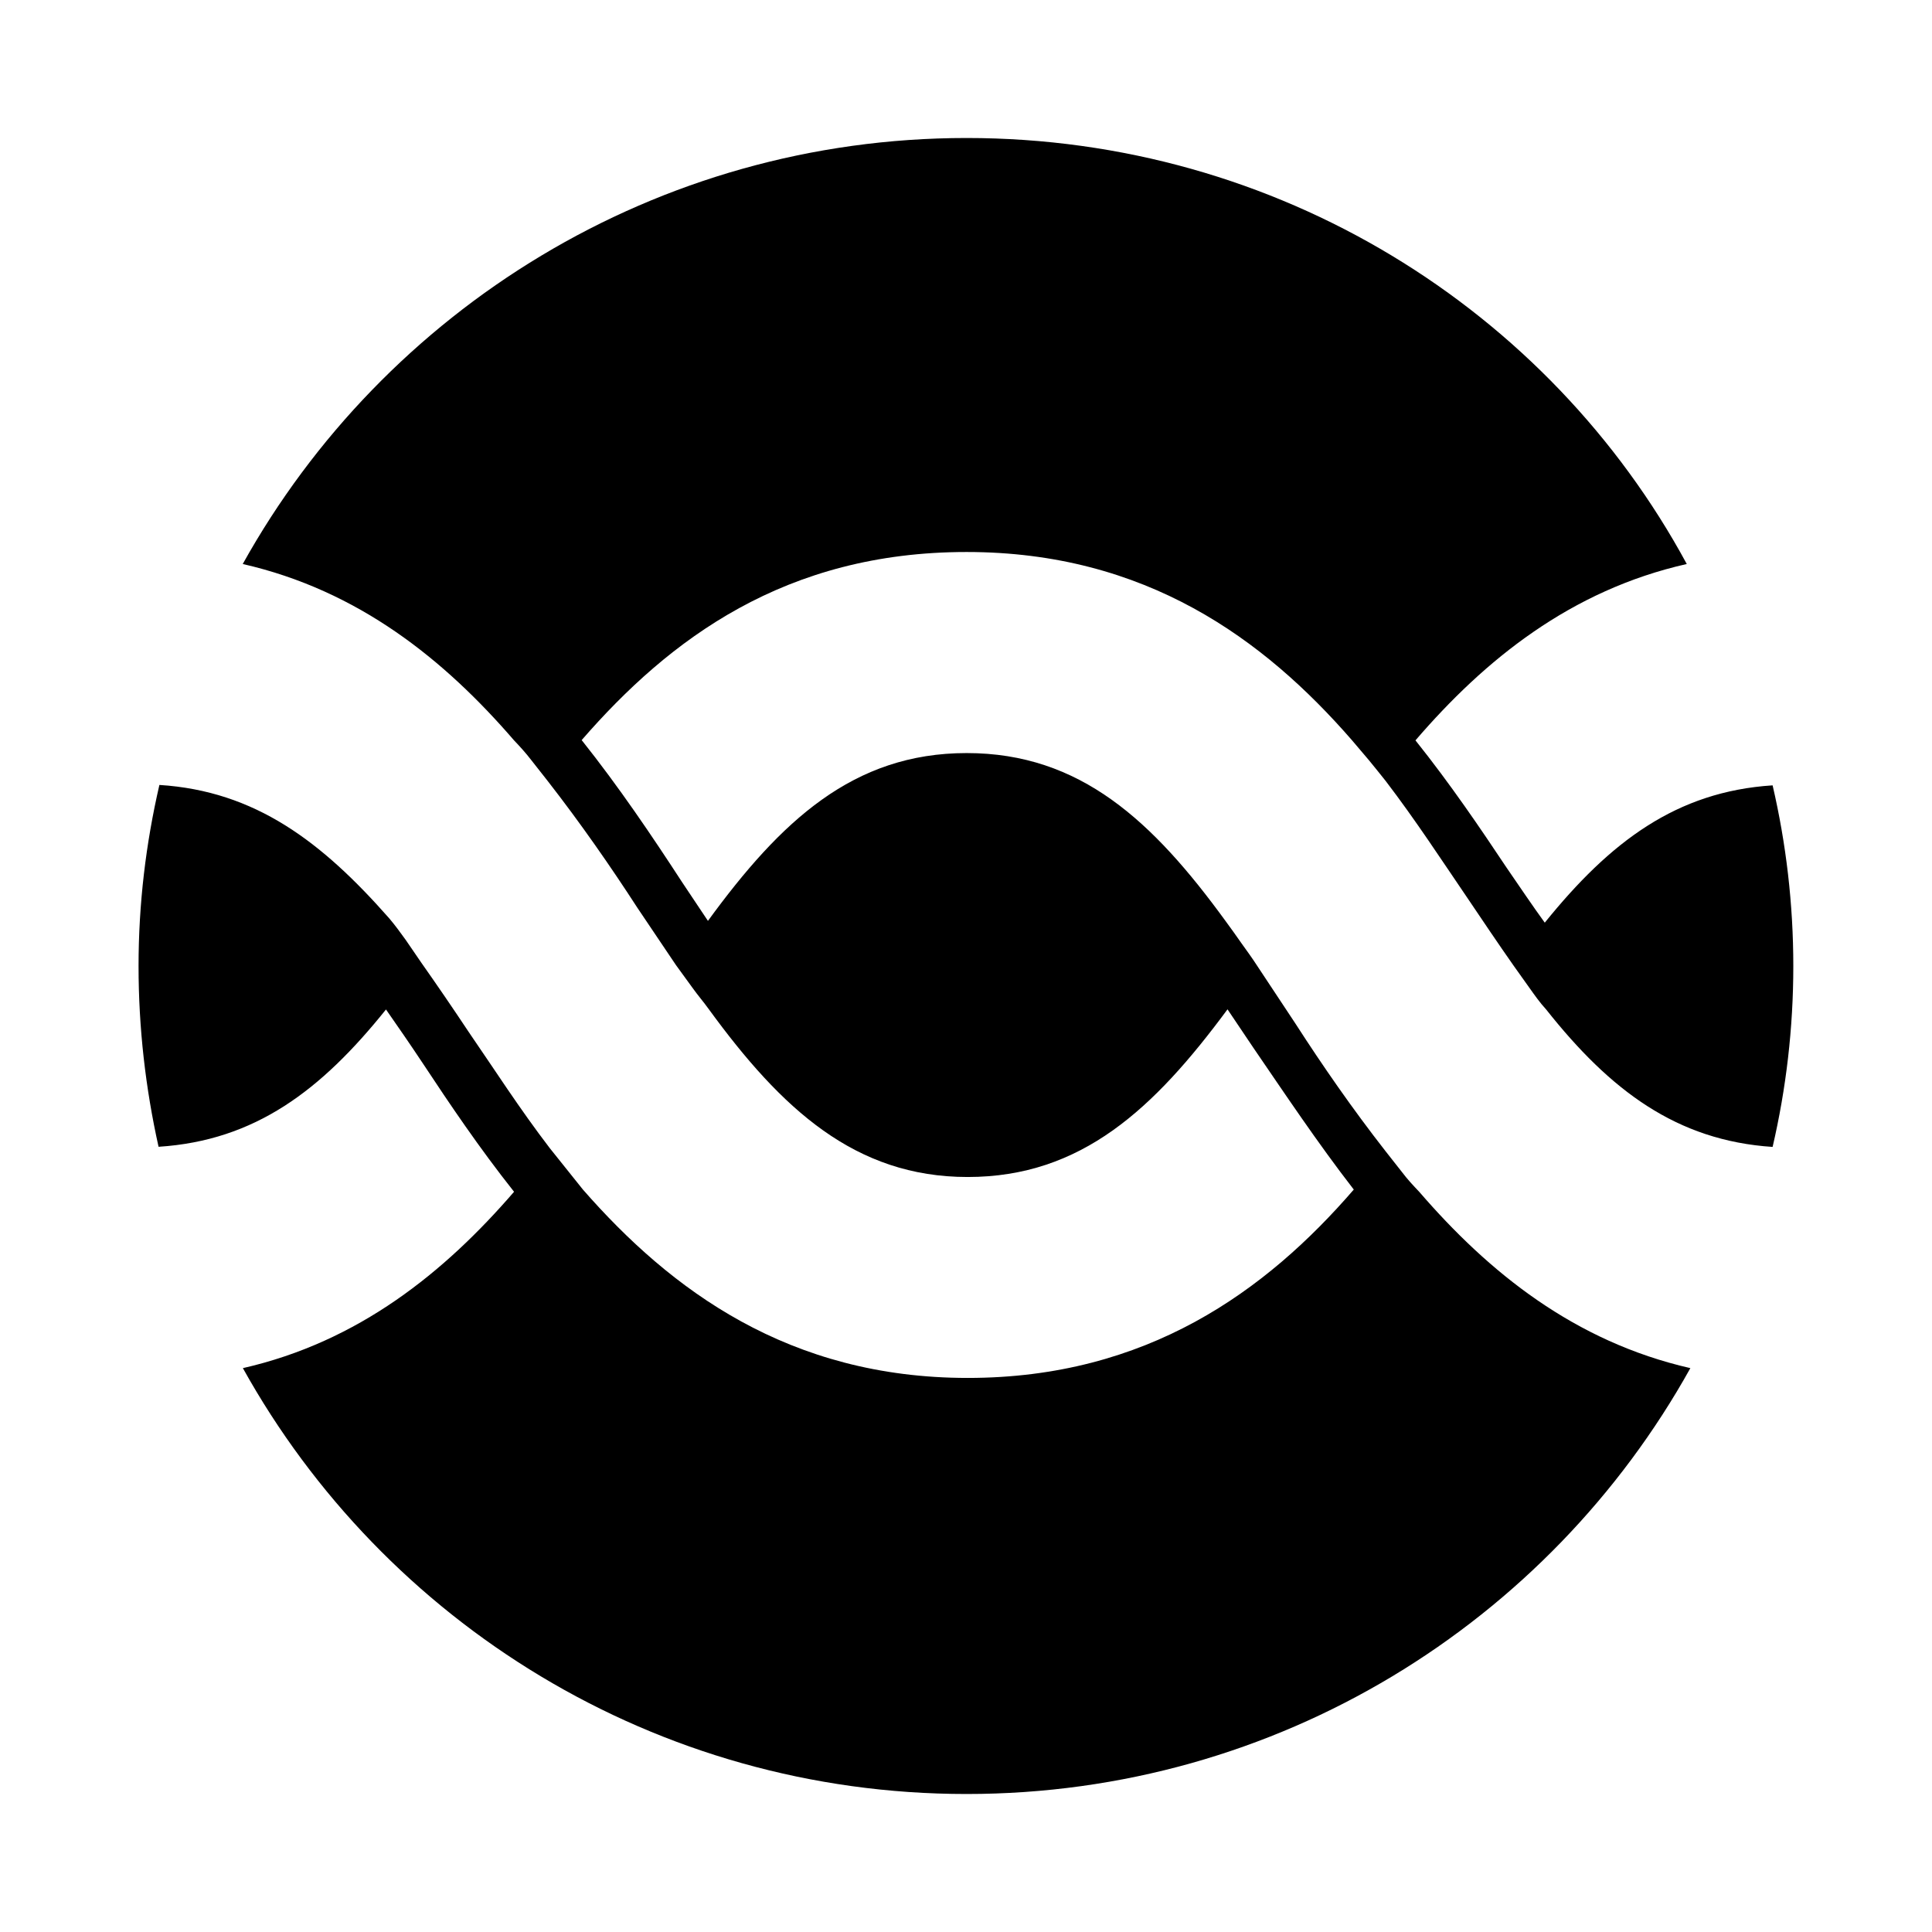 <?xml version="1.0" encoding="utf-8"?><!-- Скачано с сайта svg4.ru / Downloaded from svg4.ru -->
<svg fill="#000000" width="800px" height="800px" viewBox="0 0 14 14" role="img" focusable="false" aria-hidden="true" xmlns="http://www.w3.org/2000/svg"><path d="m 7.004,4 c 1.298,0 2.155,0.631 2.792,1.363 l 0.124,0.146 c 0.041,0.051 0.082,0.1 0.121,0.15 0.217,0.284 0.405,0.573 0.585,0.837 0.12,0.178 0.233,0.346 0.344,0.504 l 0.114,0.16 c 0.037,0.052 0.074,0.105 0.12,0.155 0.464,0.586 0.945,0.95 1.641,0.996 0.098,-0.422 0.15,-0.861 0.15,-1.31 0,-0.45 -0.052,-0.888 -0.15,-1.31 C 12.148,5.736 11.668,6.099 11.194,6.686 11.104,6.562 11.016,6.431 10.917,6.287 10.729,6.005 10.512,5.684 10.257,5.365 10.76,4.78 11.382,4.277 12.223,4.087 11.226,2.245 9.261,1 7.004,1 4.754,1 2.784,2.245 1.759,4.087 c 0.841,0.192 1.462,0.694 1.966,1.278 0.043,0.045 0.084,0.09 0.124,0.142 l 0.118,0.15 C 4.207,5.965 4.425,6.279 4.62,6.58 l 0.278,0.413 0.12,0.165 C 5.054,7.209 5.1,7.262 5.137,7.314 c 0.525,0.72 1.058,1.215 1.875,1.215 0.825,0 1.351,-0.495 1.883,-1.215 L 9.082,7.592 c 0.226,0.33 0.466,0.69 0.728,1.028 -0.636,0.736 -1.5,1.365 -2.797,1.365 -1.297,0 -2.152,-0.637 -2.789,-1.365 l -0.12,-0.15 -0.12,-0.15 C 3.765,8.034 3.578,7.742 3.397,7.479 3.278,7.3 3.165,7.135 3.053,6.976 L 2.94,6.811 C 2.903,6.76 2.865,6.707 2.82,6.654 2.332,6.1 1.851,5.732 1.155,5.688 1.057,6.112 1.004,6.55 1.004,7 c 0,0.45 0.051,0.888 0.145,1.31 C 1.849,8.265 2.327,7.901 2.797,7.315 2.883,7.438 2.974,7.57 3.069,7.713 3.256,7.996 3.472,8.317 3.725,8.636 3.221,9.22 2.599,9.723 1.76,9.914 2.783,11.755 4.747,13 7.004,13 9.261,13 11.225,11.755 12.249,9.914 11.409,9.722 10.788,9.22 10.284,8.636 10.241,8.591 10.199,8.546 10.159,8.493 L 10.041,8.343 C 9.801,8.036 9.583,7.721 9.389,7.42 L 9.111,7 C 9.075,6.944 9.034,6.888 8.996,6.835 8.957,6.779 8.919,6.726 8.88,6.673 8.355,5.952 7.83,5.457 7.005,5.457 6.181,5.457 5.656,5.952 5.13,6.673 L 4.943,6.393 C 4.725,6.058 4.485,5.702 4.215,5.363 4.851,4.631 5.691,4 7.004,4"/></svg>